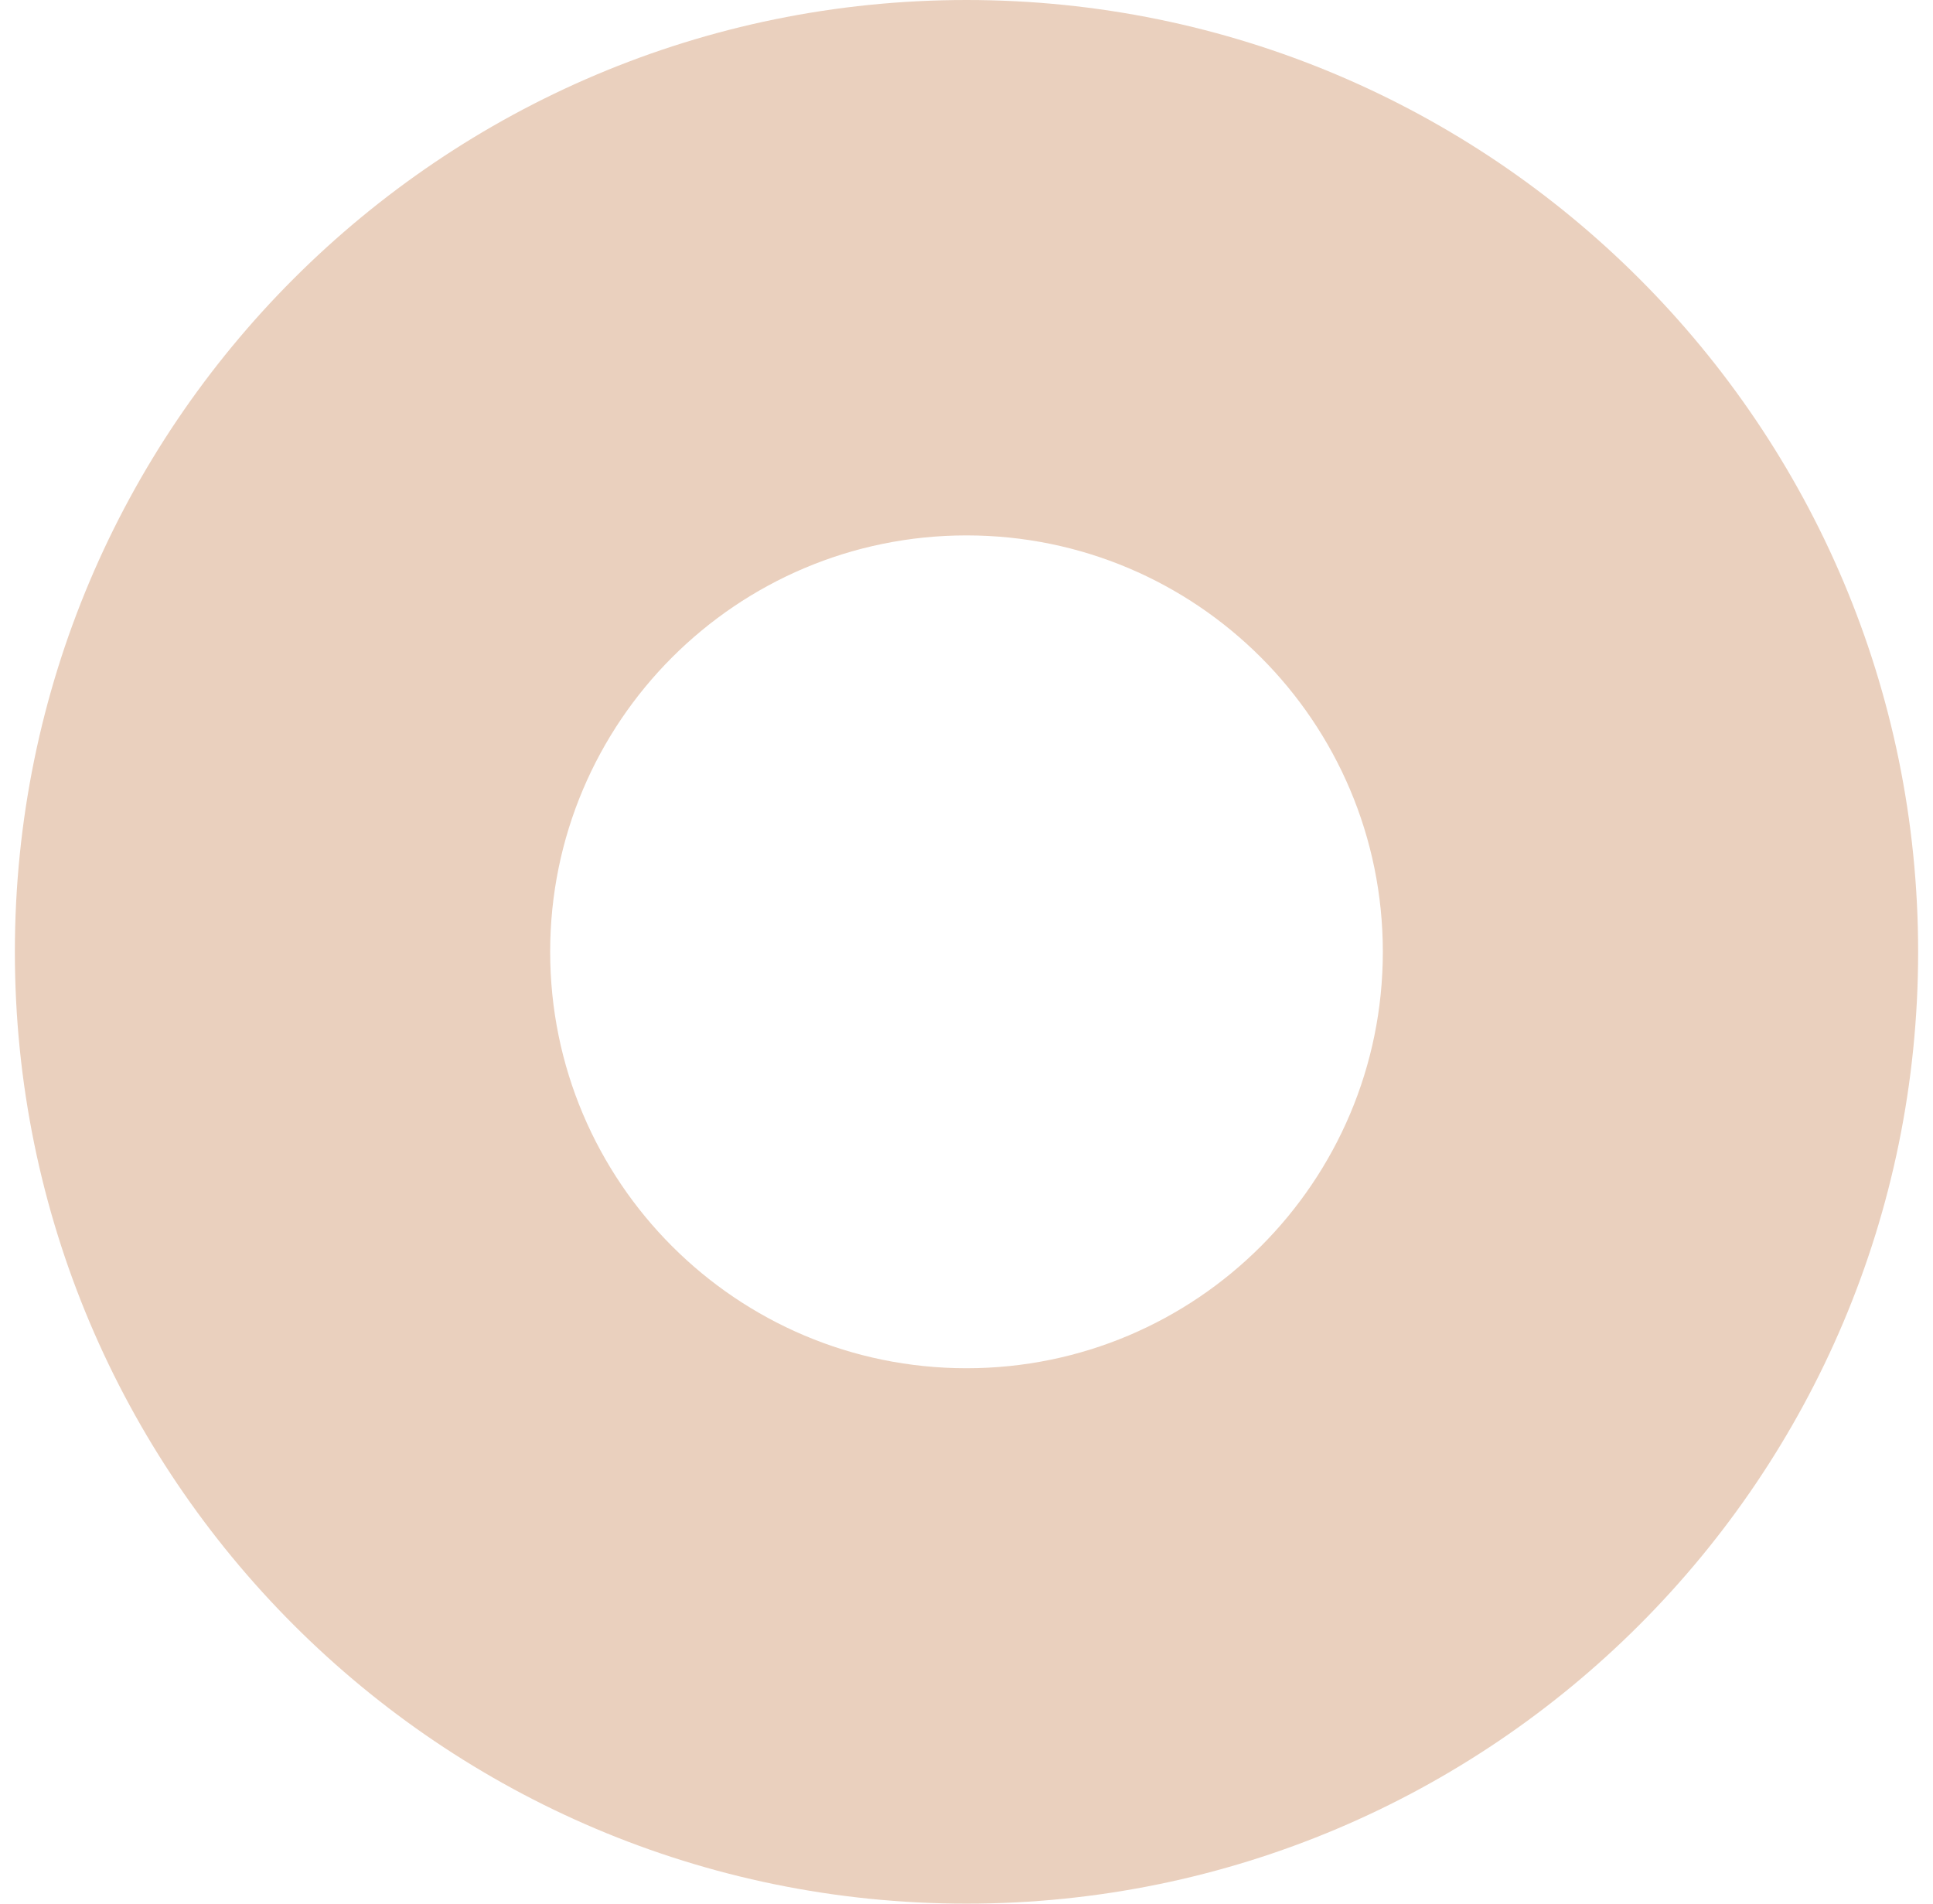 <?xml version="1.0" encoding="UTF-8"?>
<svg xmlns="http://www.w3.org/2000/svg" width="65" height="64" viewBox="0 0 65 64" fill="none">
  <path fill-rule="evenodd" clip-rule="evenodd" d="M32.5 64C50.173 64 64.5 49.673 64.5 32C64.5 14.327 50.173 0 32.5 0C14.827 0 0.5 14.327 0.5 32C0.5 49.673 14.827 64 32.5 64ZM32.5 46C40.232 46 46.5 39.732 46.5 32C46.5 24.268 40.232 18 32.5 18C24.768 18 18.5 24.268 18.5 32C18.5 39.732 24.768 46 32.5 46Z" fill="#EAD0BE"></path>
</svg>
